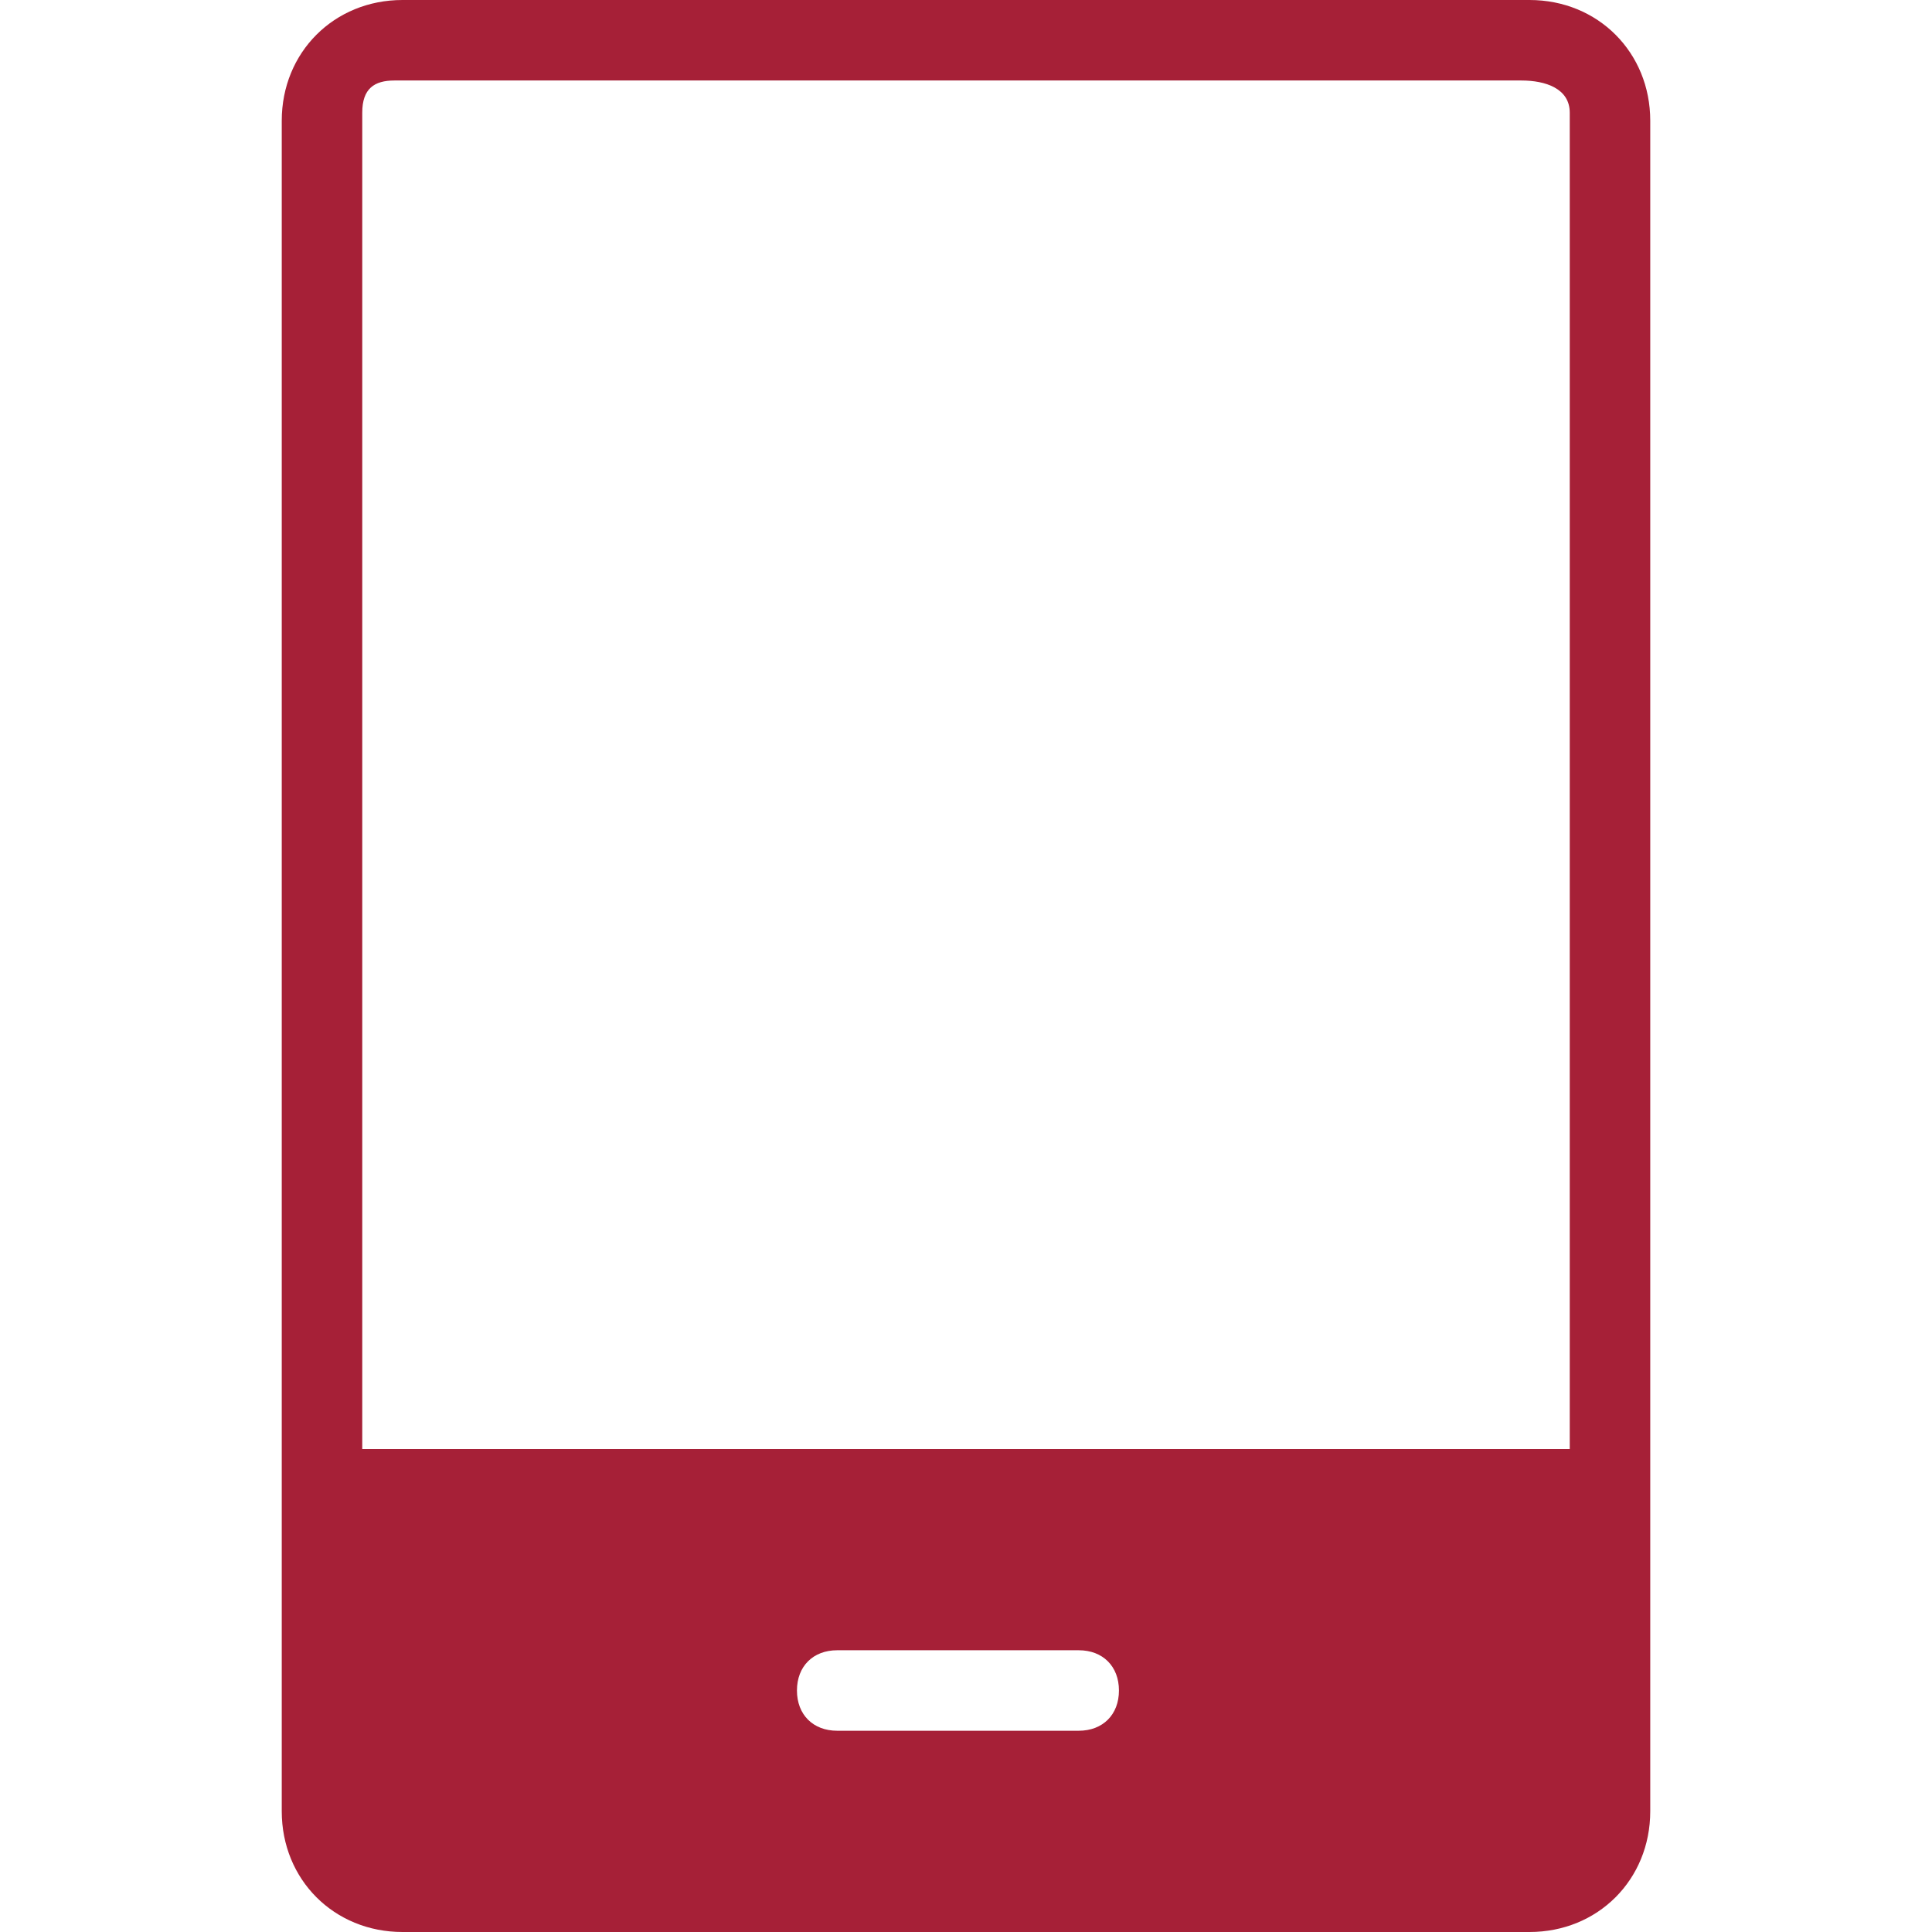 <?xml version="1.0" standalone="no"?><!DOCTYPE svg PUBLIC "-//W3C//DTD SVG 1.1//EN" "http://www.w3.org/Graphics/SVG/1.1/DTD/svg11.dtd"><svg t="1520056224999" class="icon" style="" viewBox="0 0 1024 1024" version="1.1" xmlns="http://www.w3.org/2000/svg" p-id="4581" xmlns:xlink="http://www.w3.org/1999/xlink" width="20" height="20"><defs><style type="text/css"></style></defs><path d="M874.667 64c0-36.267-27.733-64-64-64H213.333C177.067 0 149.333 27.733 149.333 64v896c0 36.267 27.733 64 64 64h597.333c36.267 0 64-27.733 64-64V64zM571.733 917.333h-128c-12.8 0-21.333-8.533-21.333-21.333s8.533-21.333 21.333-21.333h128c12.8 0 21.333 8.533 21.333 21.333s-8.533 21.333-21.333 21.333zM832 768H192V59.733c0-12.8 6.4-17.067 17.067-17.067h597.333c12.8 0 25.6 4.267 25.6 17.067V768z" fill="#a62037" p-id="4582"></path></svg>